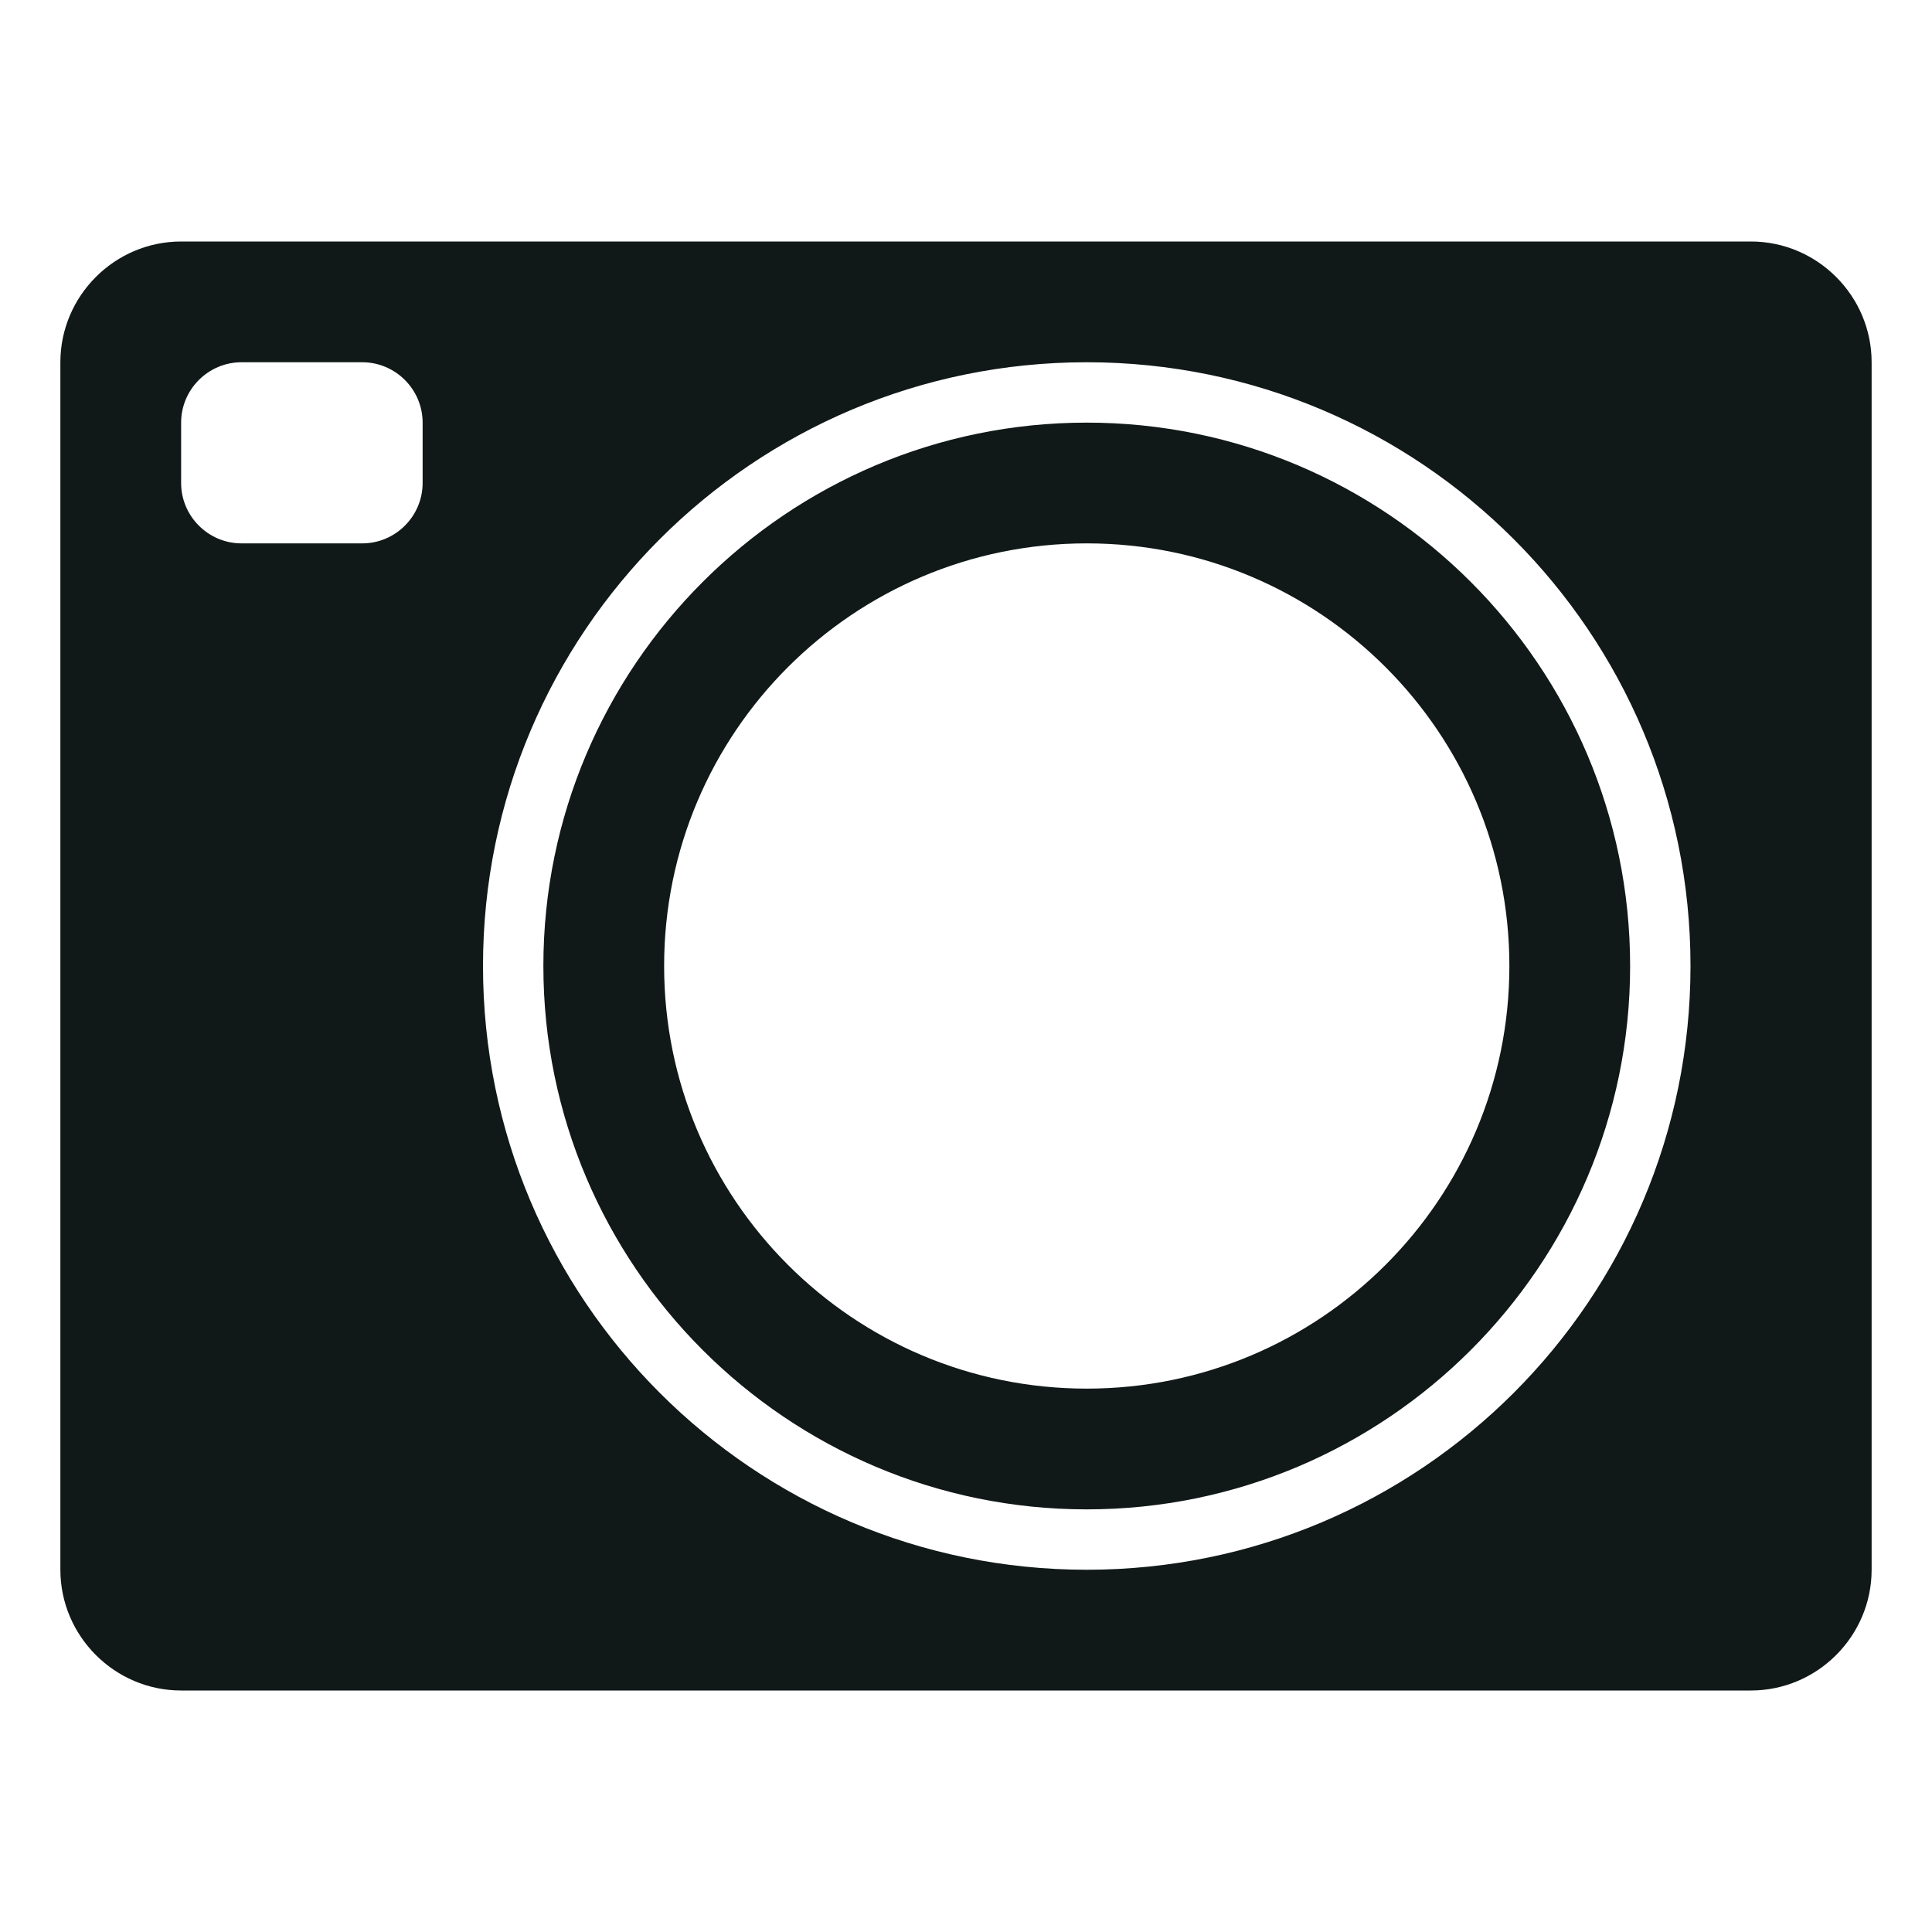 <?xml version="1.0" encoding="utf-8"?><!-- Uploaded to: SVG Repo, www.svgrepo.com, Generator: SVG Repo Mixer Tools -->
<svg version="1.1" id="Uploaded to svgrepo.com" xmlns="http://www.w3.org/2000/svg" xmlns:xlink="http://www.w3.org/1999/xlink" 
	 width="800px" height="800px" viewBox="0 0 32 32" xml:space="preserve">
<style type="text/css">
	.puchipuchi_een{fill:#111918;}
</style>
<path class="puchipuchi_een" d="M18,7c-4.963,0-9,4.037-9,9c0,4.963,4.037,9,9,9c4.963,0,9-4.037,9-9C27,11.037,22.963,7,18,7z
	 M18,23c-3.866,0-7-3.134-7-7c0-3.866,3.134-7,7-7s7,3.134,7,7C25,19.866,21.866,23,18,23z M29,4H3C1.9,4,1,4.9,1,6v20
	c0,1.1,0.9,2,2,2h26c1.1,0,2-0.9,2-2V6C31,4.9,30.1,4,29,4z M7,8c0,0.55-0.45,1-1,1H4C3.45,9,3,8.55,3,8V7c0-0.55,0.45-1,1-1h2
	c0.55,0,1,0.45,1,1V8z M18,26c-5.523,0-10-4.477-10-10c0-5.523,4.477-10,10-10c5.523,0,10,4.477,10,10C28,21.523,23.523,26,18,26z"
	/>
</svg>